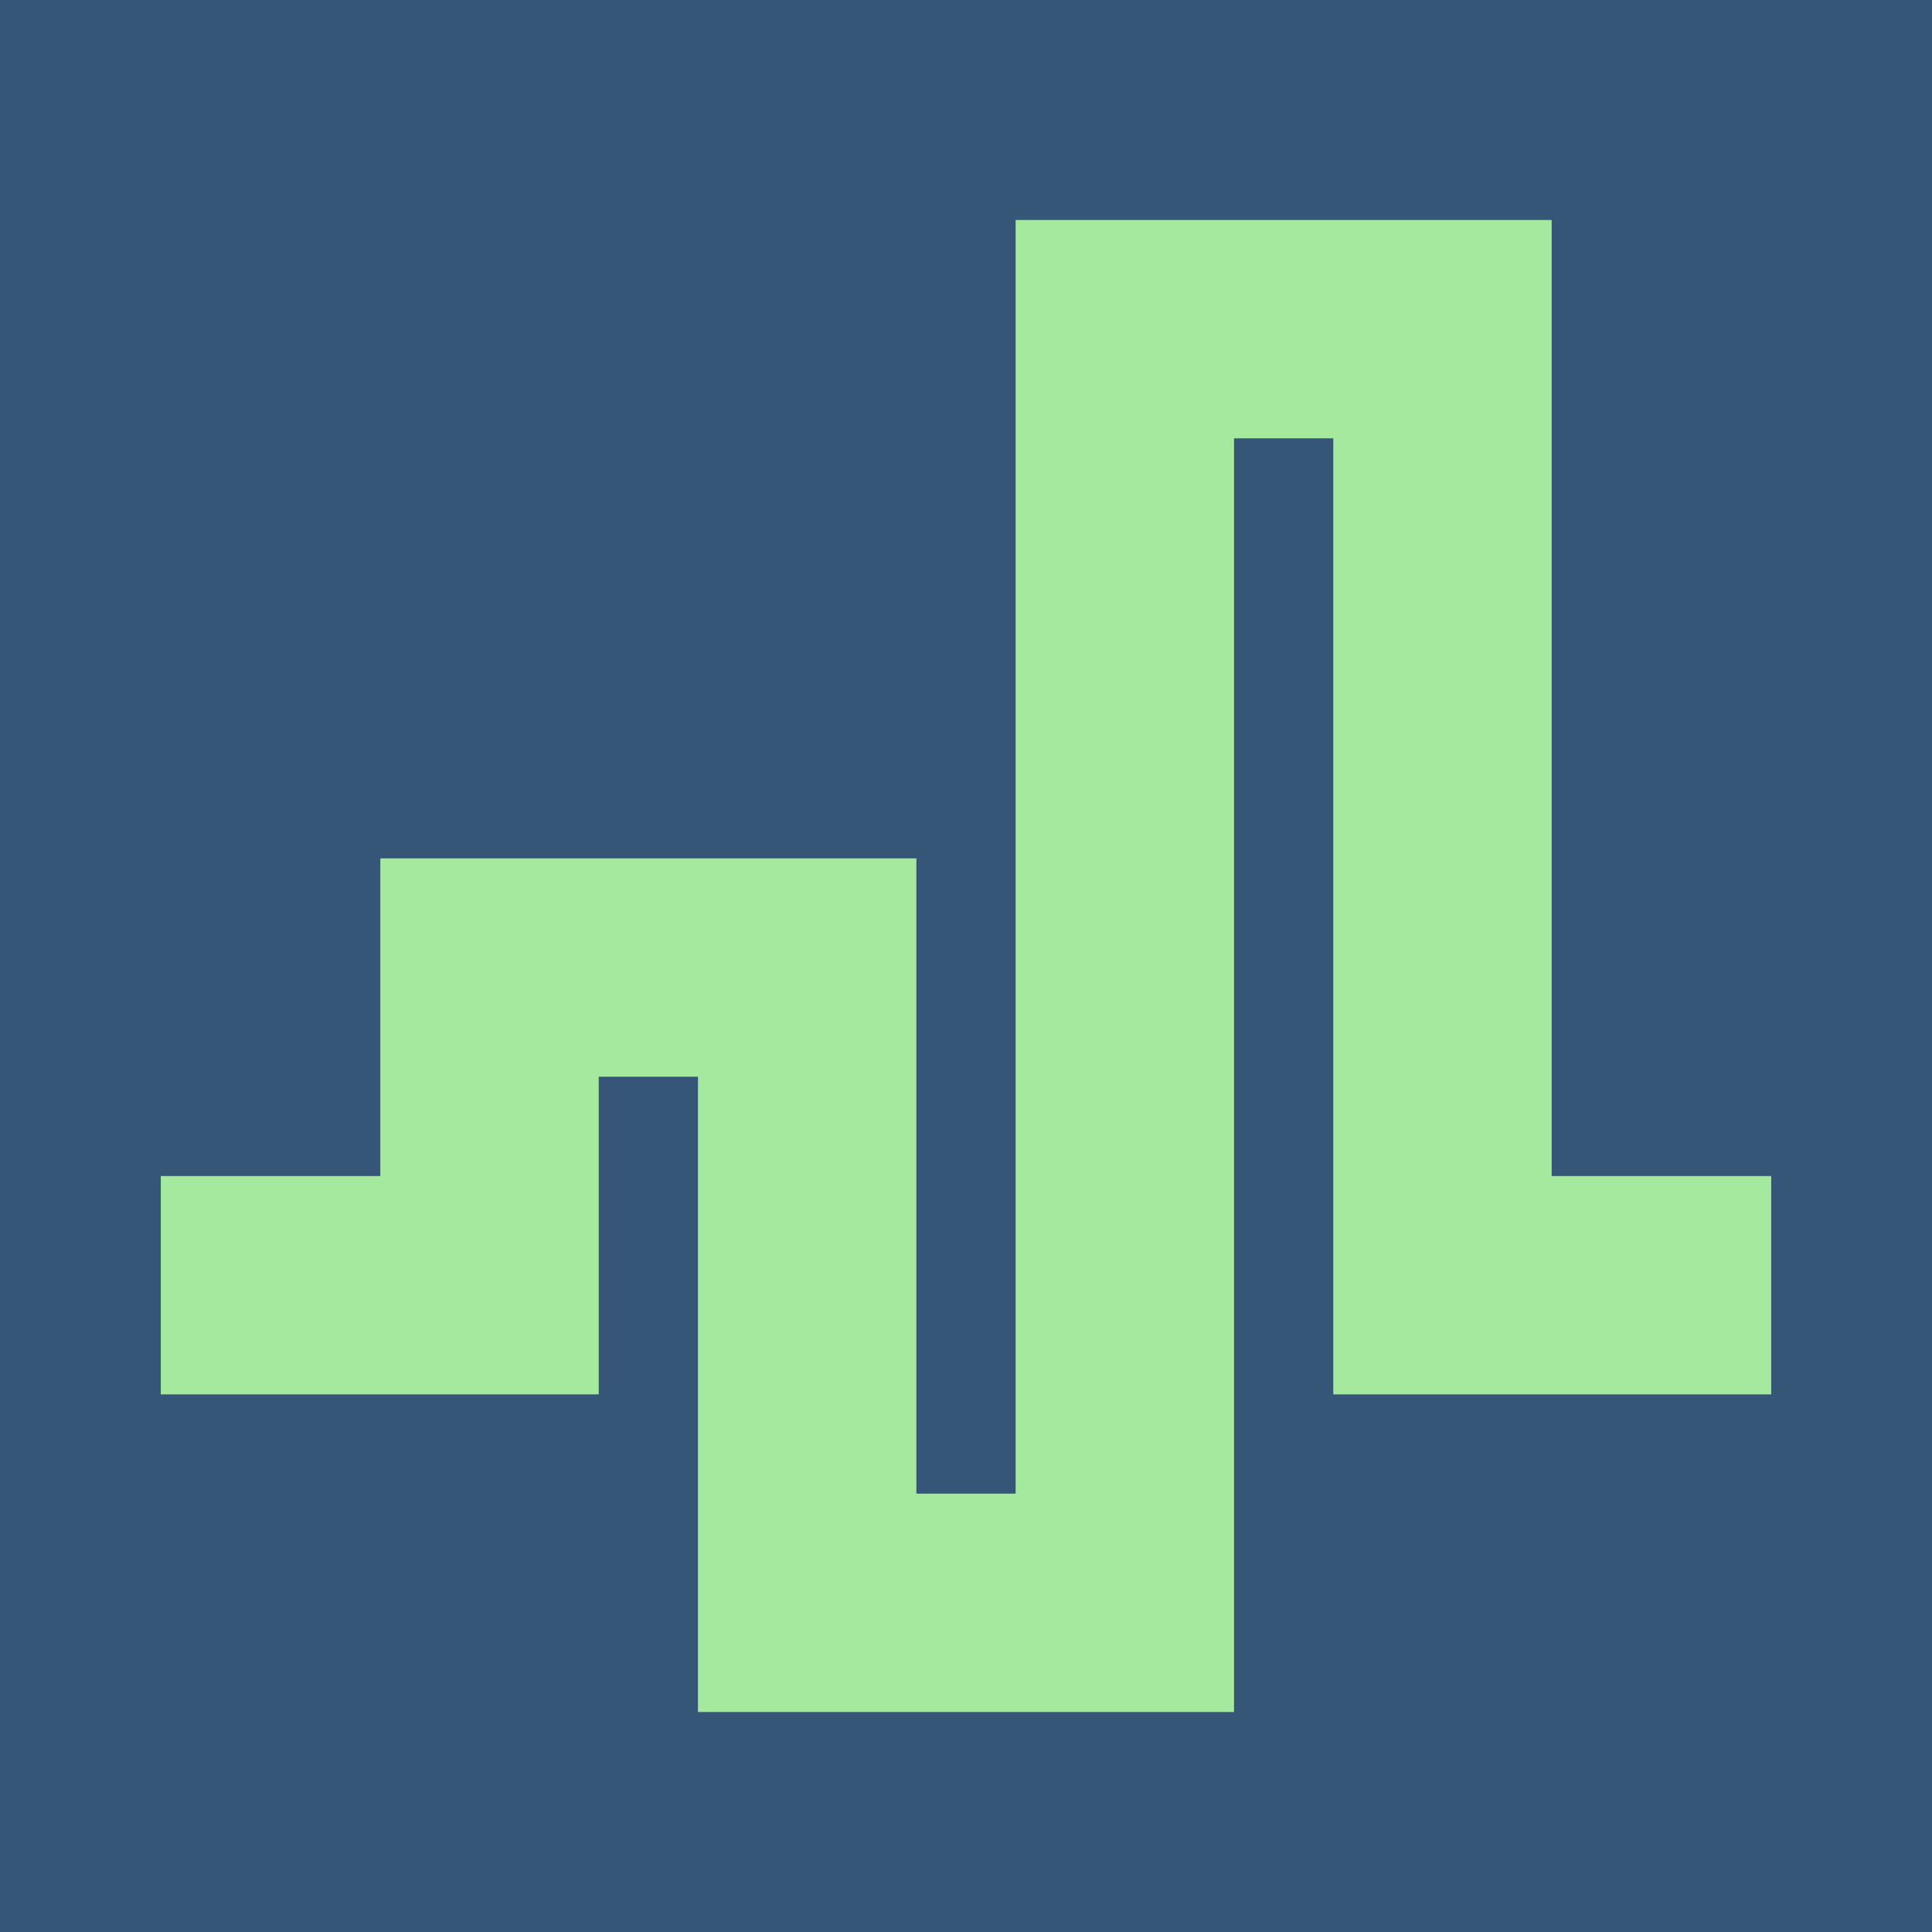 <?xml version="1.0" encoding="UTF-8"?>
<svg data-bbox="-0.483 -0.757 48.982 49.065" viewBox="0 0 48 48" xmlns="http://www.w3.org/2000/svg" data-type="color">
    <g>
        <path fill="#365677" d="M48.499-.757v49.065H-.483V-.757z" data-color="1"/>
        <path fill="#a4e99d" d="M38.551 29.218V5.465H25.233V37.11h-2.466V21.326H9.449v7.892H3.995v5.425h10.88v-7.892h2.466v15.784h13.318V10.89h2.466v23.753h10.88v-5.425z" data-color="2"/>
    </g>
</svg>
